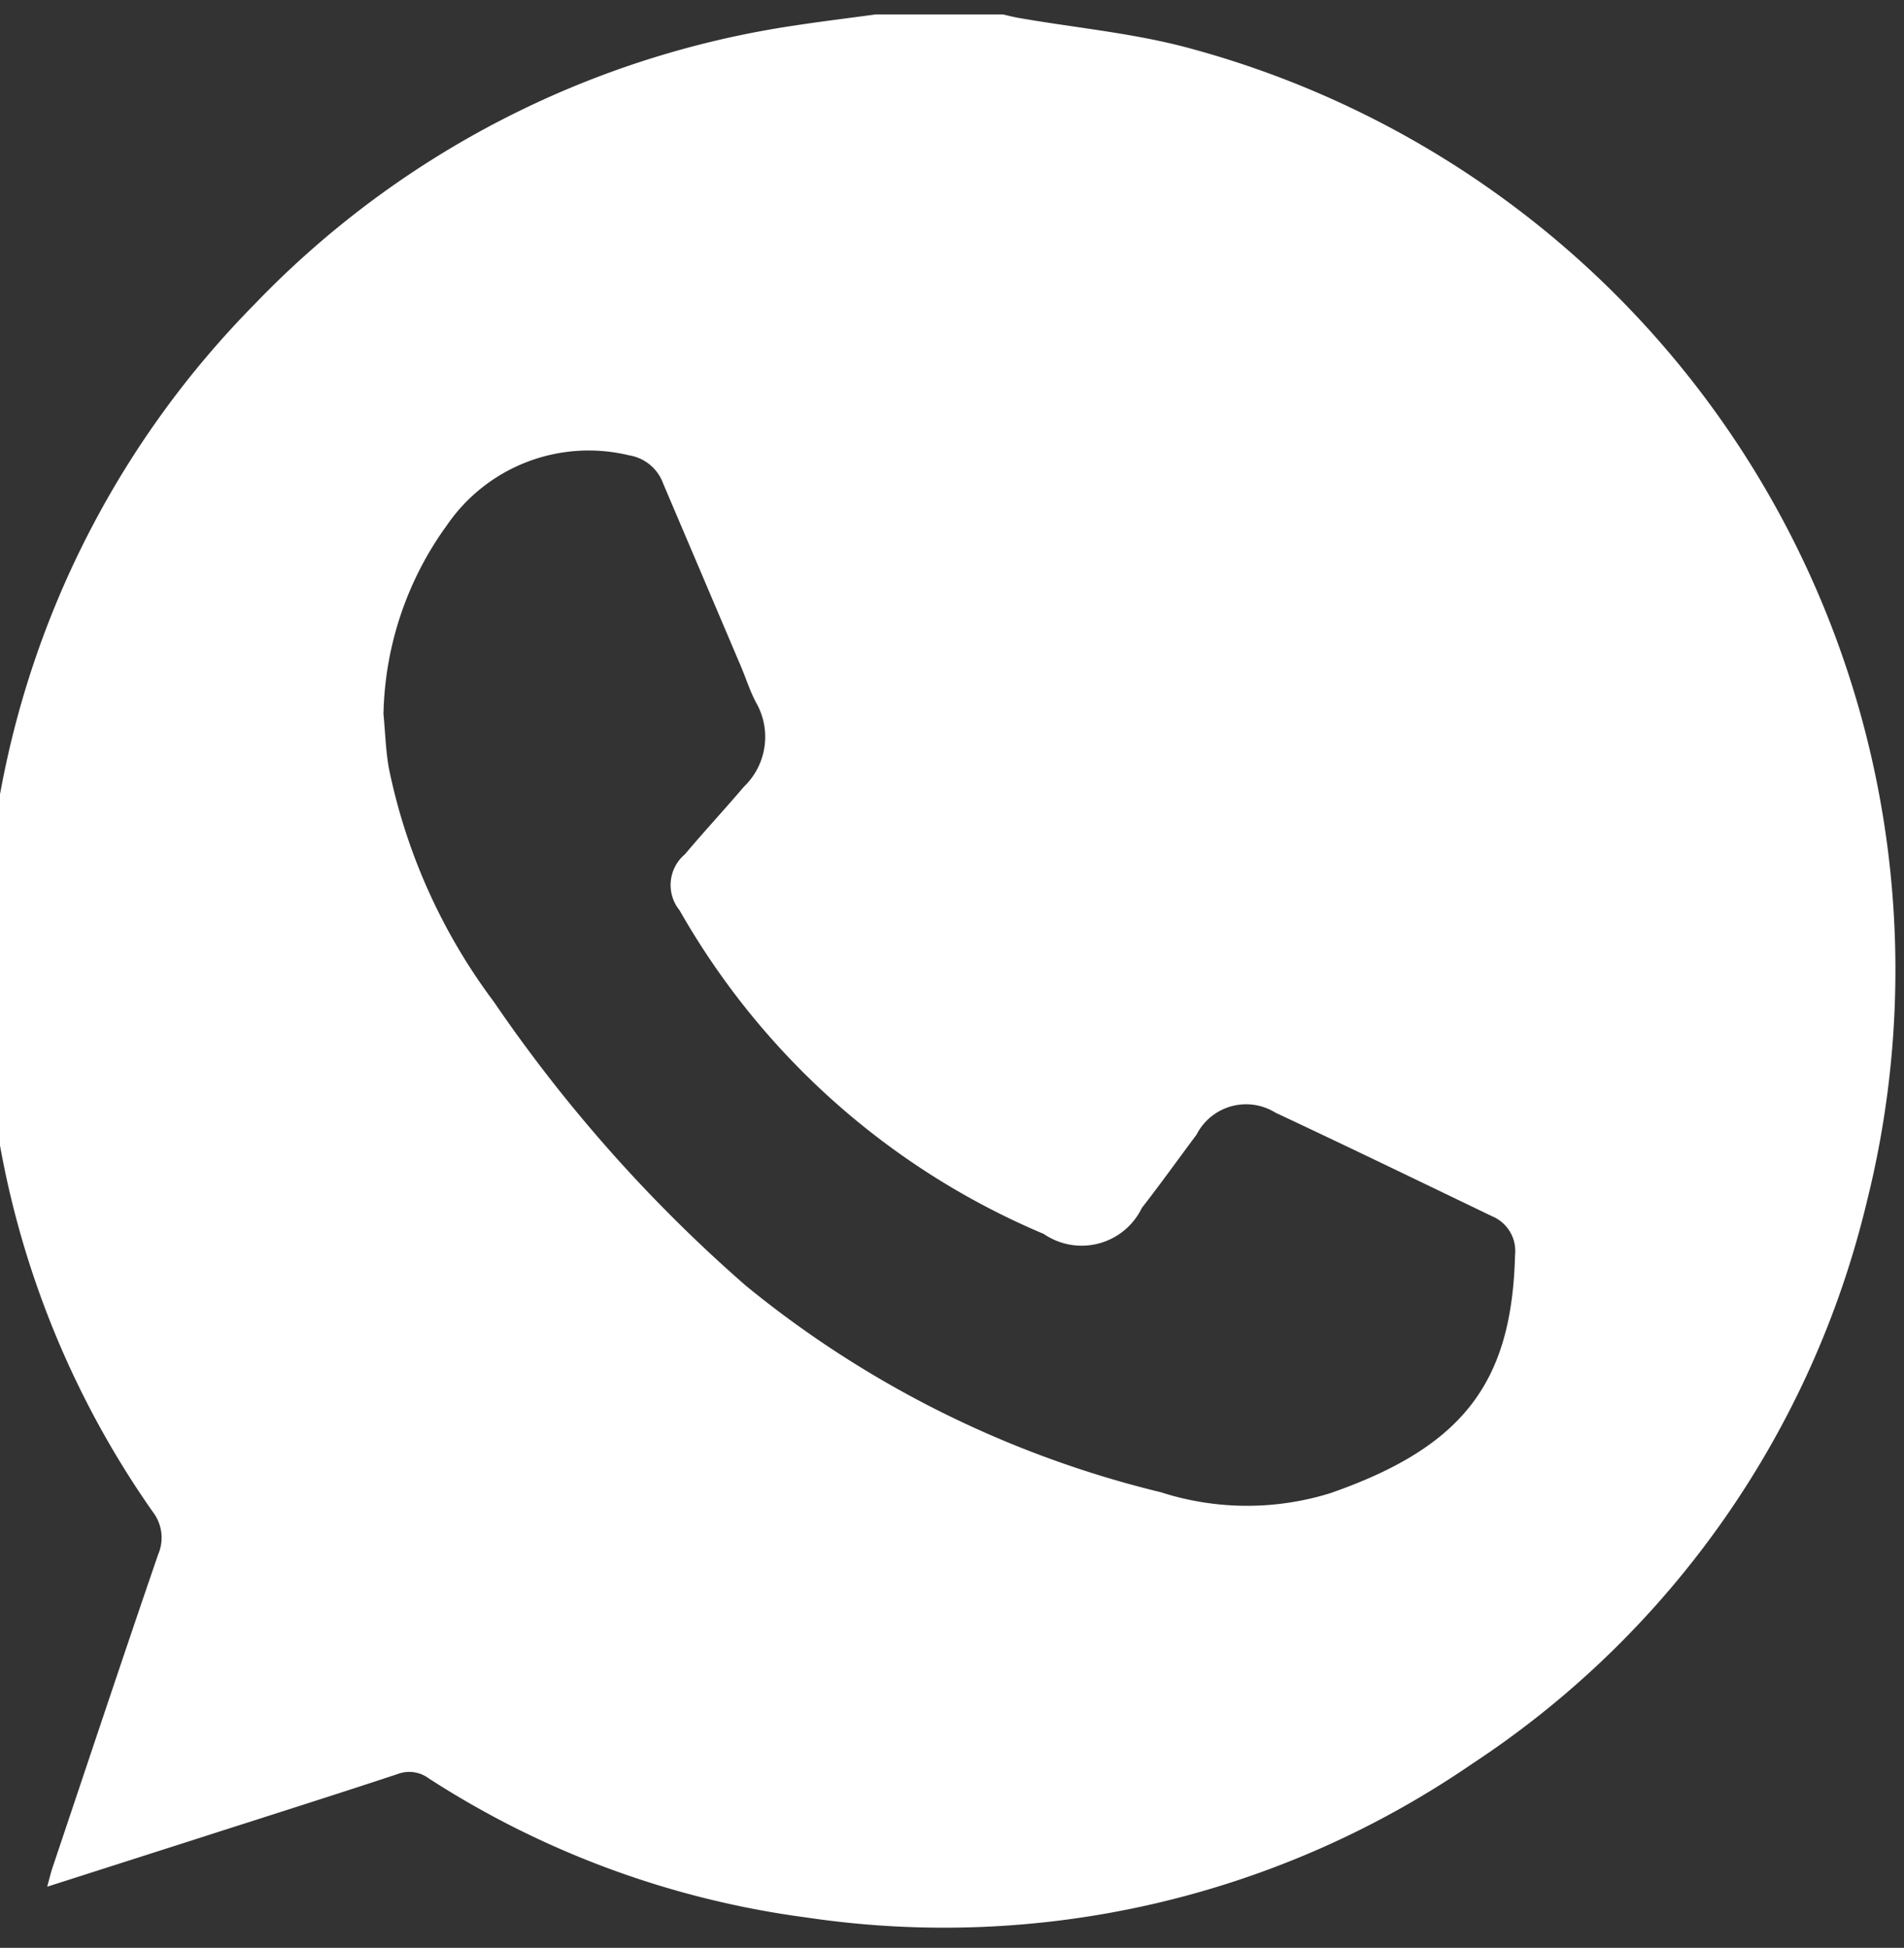 <svg id="whatsapp" xmlns="http://www.w3.org/2000/svg" xmlns:xlink="http://www.w3.org/1999/xlink" width="27.378" height="28" viewBox="0 0 27.378 28">
  <rect x="0" y="0" width="27.378" height="28" fill="#333333" stroke="none"/>
  <defs>
    <clipPath id="clip-path">
      <rect id="Retângulo_103" data-name="Retângulo 103" width="27.378" height="28" transform="translate(0 0)" fill="#fff"/>
    </clipPath>
  </defs>
  <g id="Grupo_116" data-name="Grupo 116" transform="translate(0 0)" clip-path="url(#clip-path)">
    <path id="Caminho_248" data-name="Caminho 248" d="M12.832,0h1.825c.077.017.154.038.232.051.834.146,1.687.221,2.5.448a13.721,13.721,0,0,1,9.694,16.563,13.4,13.4,0,0,1-5.676,8.085,13.414,13.414,0,0,1-9.57,2.21,13.173,13.173,0,0,1-5.434-2,.47.47,0,0,0-.445-.063c-.965.319-1.935.625-2.9.935l-2.141.685c.031-.114.048-.189.072-.262.506-1.505,1.007-3.012,1.523-4.514a.608.608,0,0,0-.079-.615A13.247,13.247,0,0,1,.217,16.139C.128,15.63.071,15.116,0,14.6V12.832c.017-.078.04-.154.051-.233.067-.486.107-.976.2-1.457a13.44,13.44,0,0,1,3.64-6.968A13.5,13.5,0,0,1,11.67.159C12.056.1,12.445.053,12.832,0M5.752,10.056c.025.258.032.518.076.772A8.4,8.4,0,0,0,7.34,14.195a21.469,21.469,0,0,0,3.623,4.08,15.008,15.008,0,0,0,5.968,2.969,4.038,4.038,0,0,0,2.43.015c1.925-.668,2.616-1.6,2.662-3.424a.54.54,0,0,0-.329-.558c-1.039-.5-2.071-1-3.115-1.489a.8.8,0,0,0-1.136.316c-.262.351-.517.707-.786,1.053a.962.962,0,0,1-1.41.374,10.881,10.881,0,0,1-5.237-4.652.577.577,0,0,1,.077-.806c.276-.328.569-.643.847-.97A.992.992,0,0,0,11.114,9.9c-.089-.164-.145-.345-.218-.518q-.56-1.318-1.121-2.635a.628.628,0,0,0-.492-.409,2.471,2.471,0,0,0-2.615,1,4.778,4.778,0,0,0-.916,2.725" transform="translate(-0.238 0.207)" fill="#fff"/>
  </g>
</svg>
